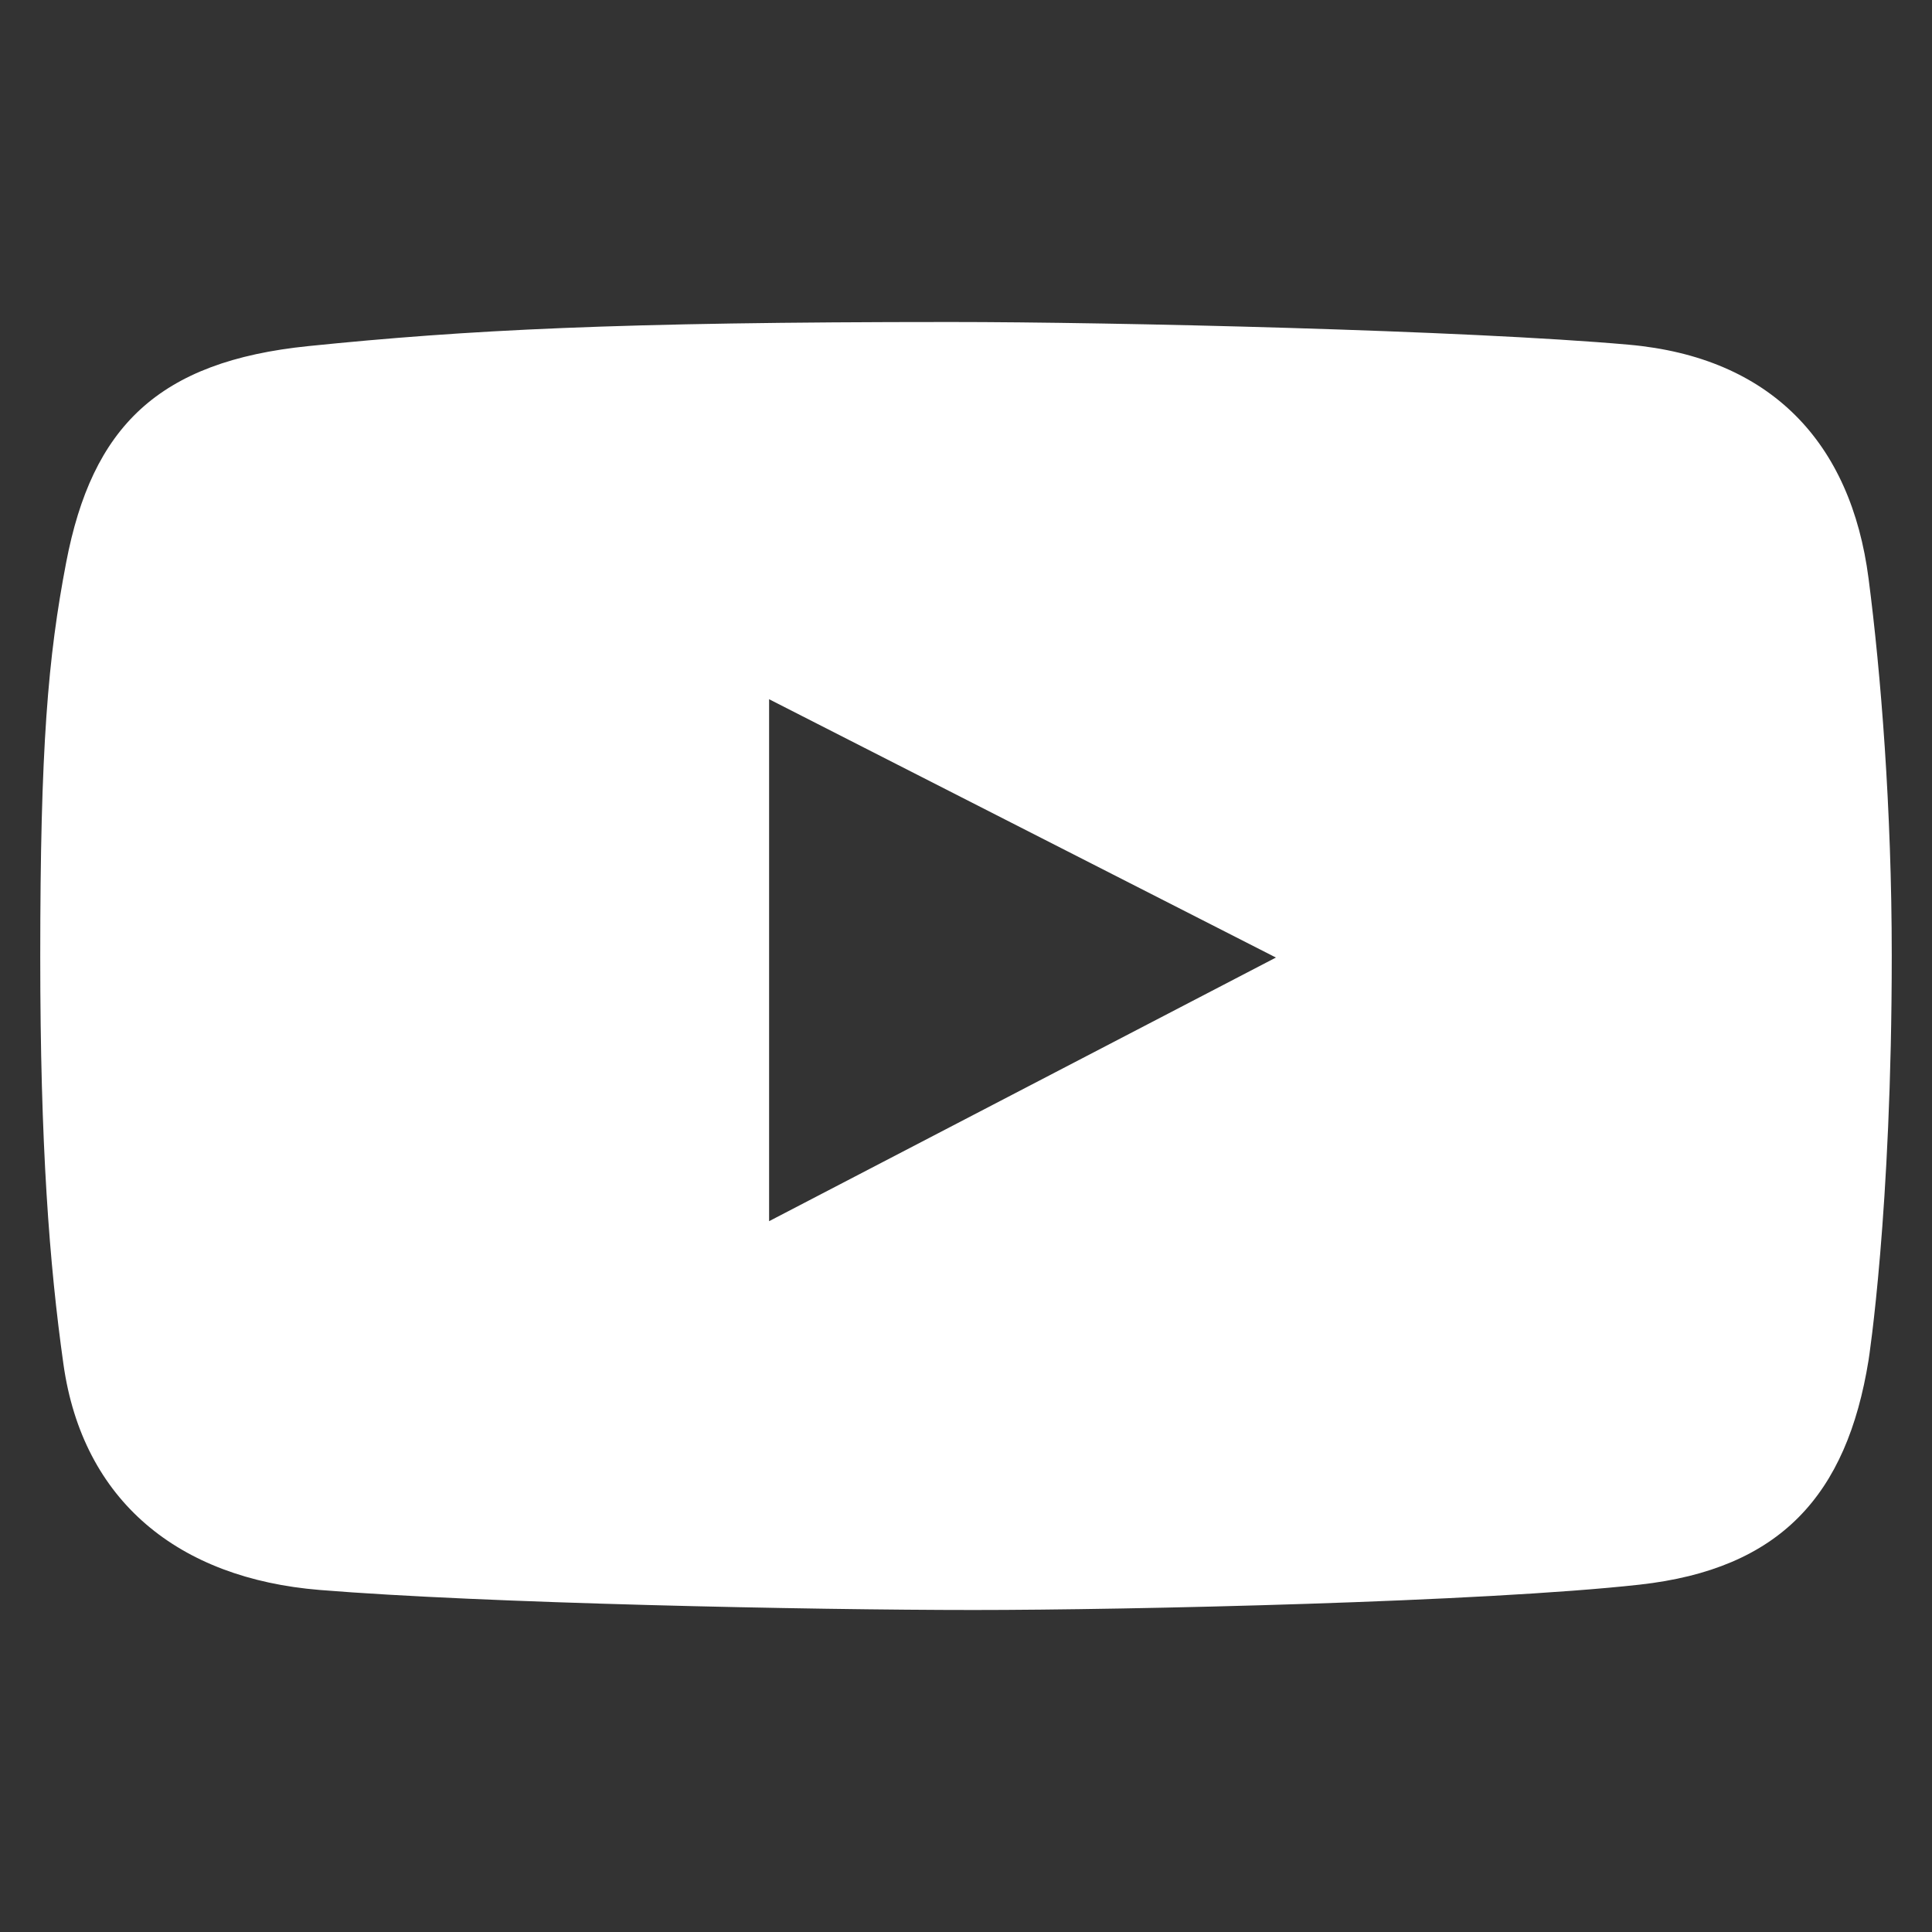 <?xml version="1.0" encoding="UTF-8"?> <svg xmlns="http://www.w3.org/2000/svg" width="24" height="24" viewBox="0 0 24 24" fill="none"><rect x="0" y="0" width="24" height="24" fill="#333333" stroke="none"/><path d="M23.212 7.187C22.994 5.498 21.999 4.439 20.234 4.282C18.212 4.103 13.835 4 11.805 4C7.653 4 5.798 4.099 3.834 4.299C1.963 4.488 1.144 5.304 0.822 6.987C0.596 8.167 0.5 9.272 0.5 11.884C0.5 14.229 0.613 15.705 0.788 16.946C1.028 18.65 2.221 19.608 3.97 19.751C6.004 19.917 10.079 20 12.093 20C14.04 20 18.421 19.901 20.369 19.685C22.112 19.491 22.941 18.578 23.212 16.896C23.212 16.896 23.5 15.054 23.5 11.867C23.5 10.053 23.365 8.365 23.212 7.187ZM9.554 15.17V8.686L15.85 11.895L9.554 15.17Z" fill="white"></path></svg> 